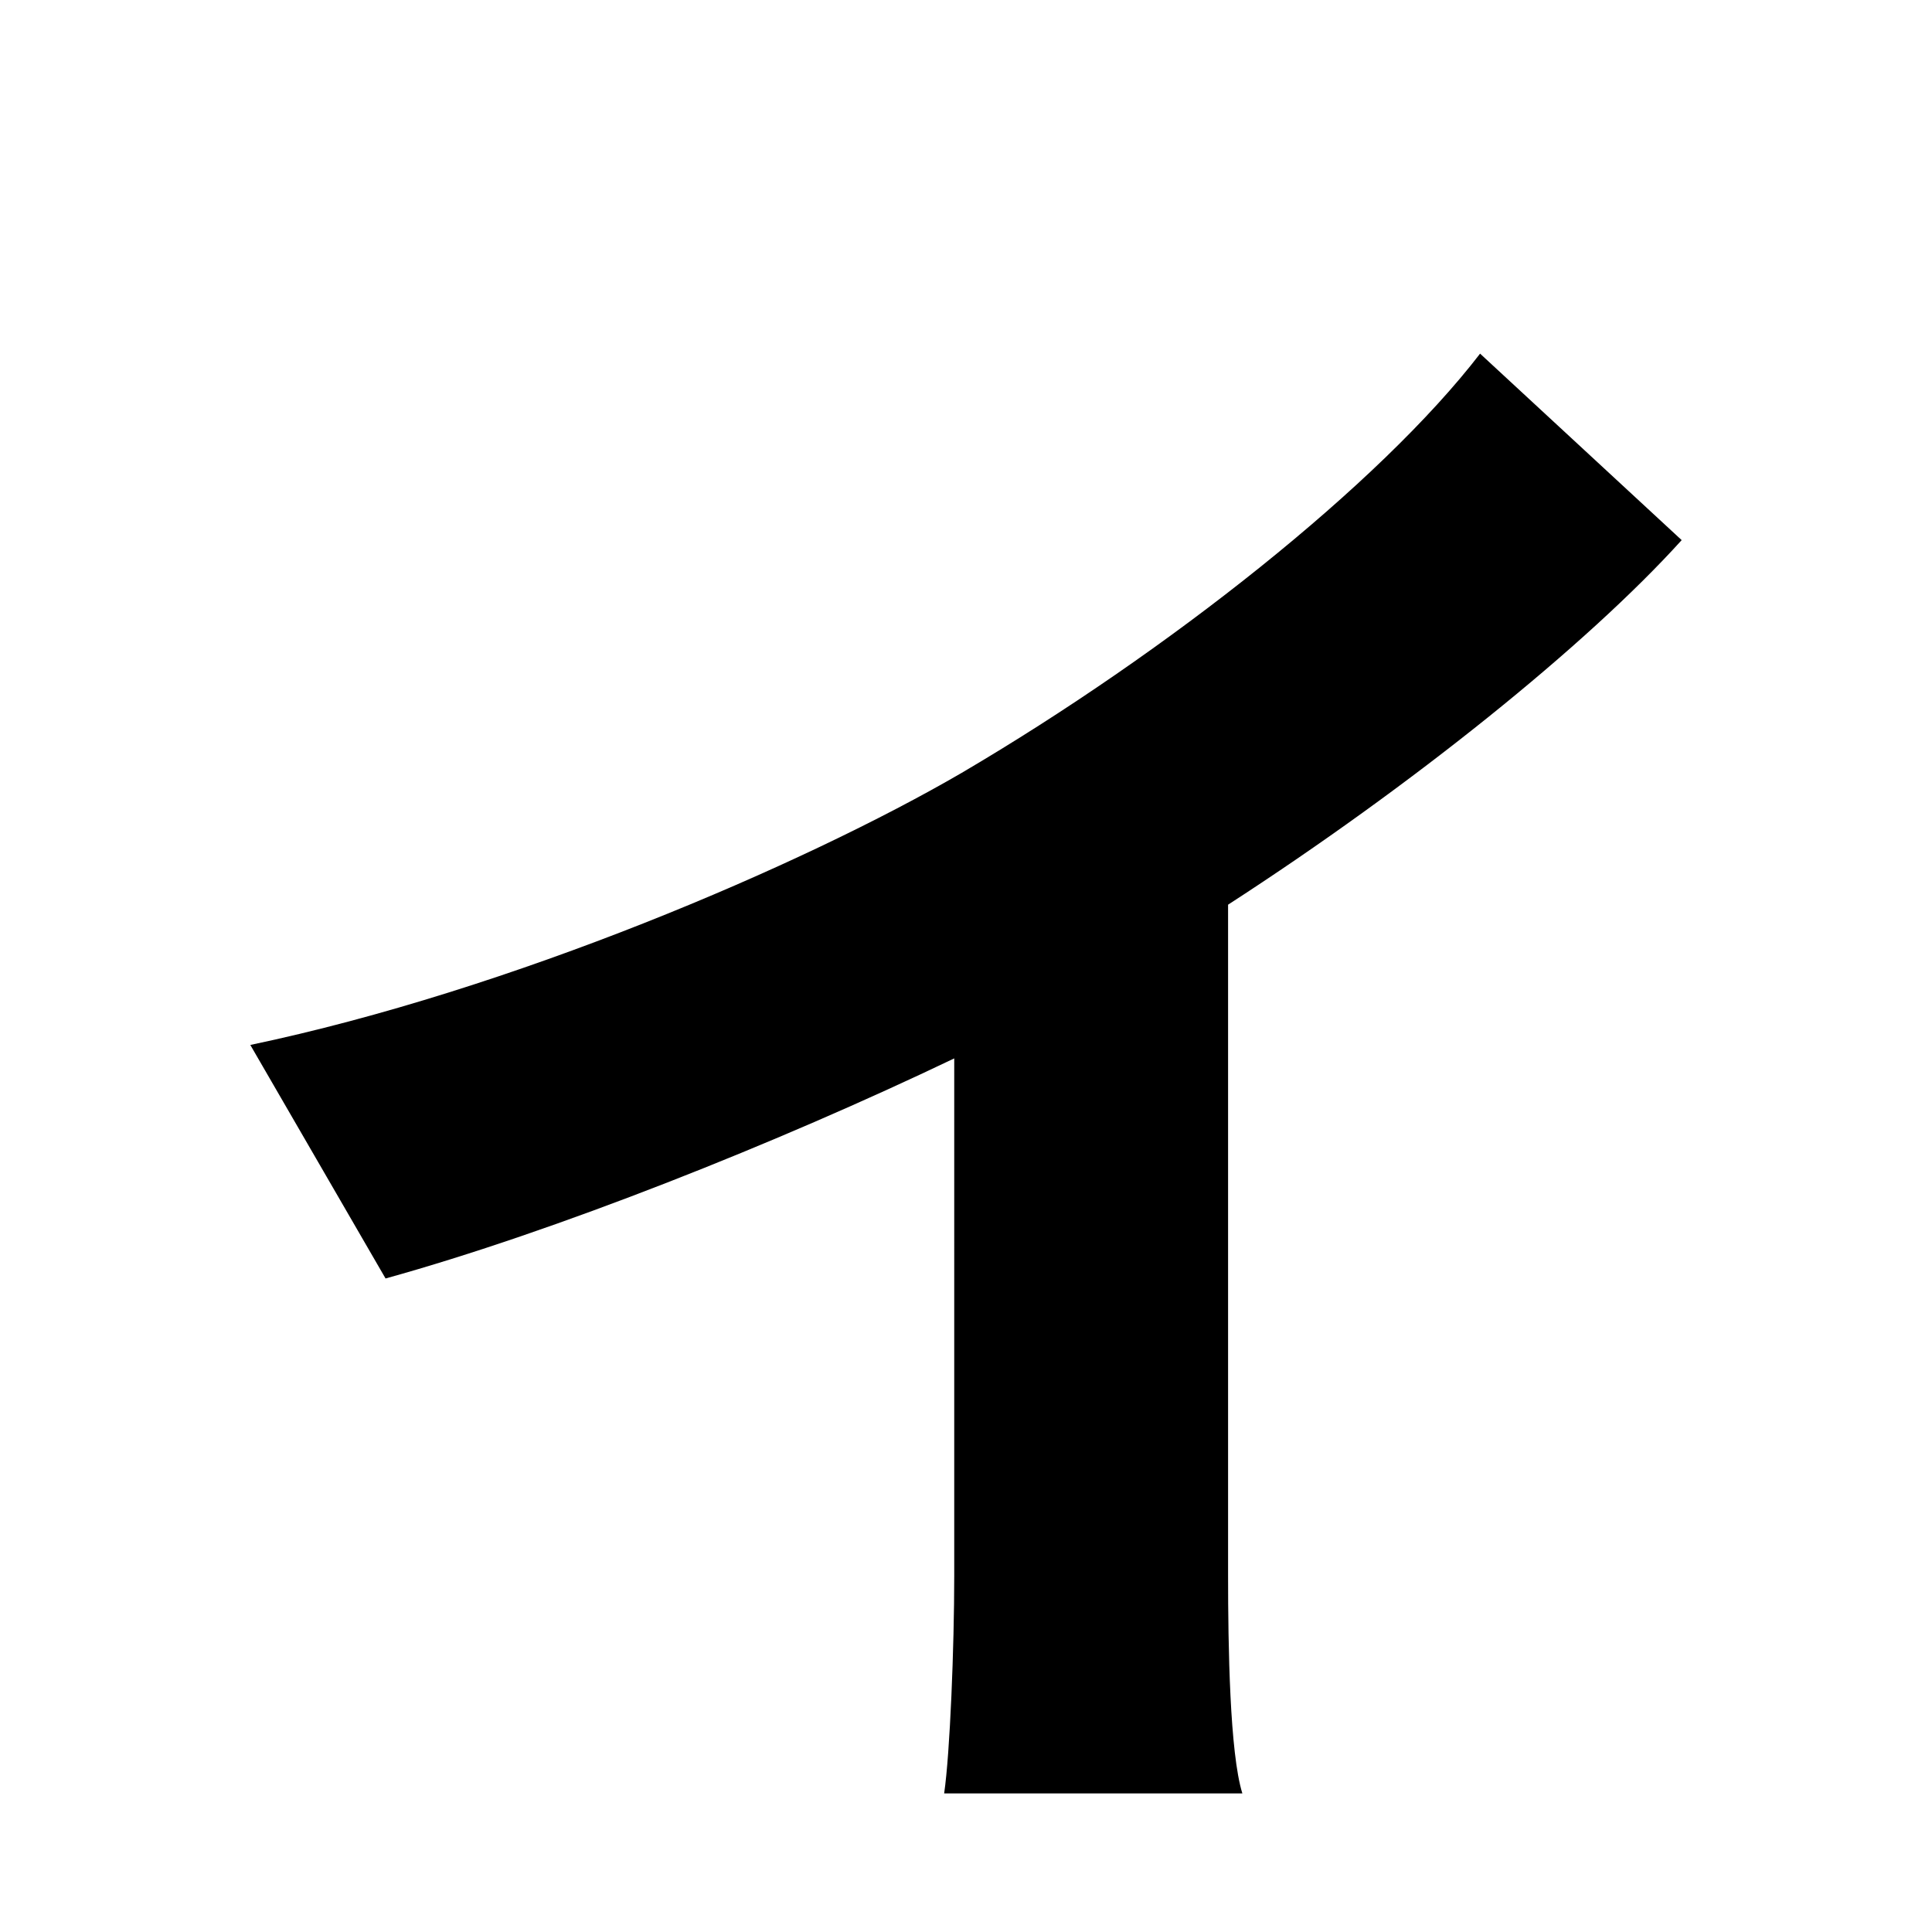 <?xml version="1.0" encoding="utf-8"?>
<svg version="1.1" id="txt" xmlns="http://www.w3.org/2000/svg" xmlns:xlink="http://www.w3.org/1999/xlink" x="0px"
	 y="0px" viewBox="0 0 23 23" style="enable-background:new 0 0 23 23;" xml:space="preserve">
<path d="M20.02,6.43c-1.13,1.25-3.22,2.93-5.4,4.34v7.99c0,0.84,0.02,2.11,0.17,2.59h-3.55c0.07-0.48,0.12-1.75,0.12-2.59V12.6
	c-2.11,1.01-4.75,2.06-6.77,2.62l-1.61-2.78c3.1-0.65,6.58-2.14,8.47-3.24c2.45-1.44,4.97-3.43,6.17-4.99L20.02,6.43z"/>
</svg>
